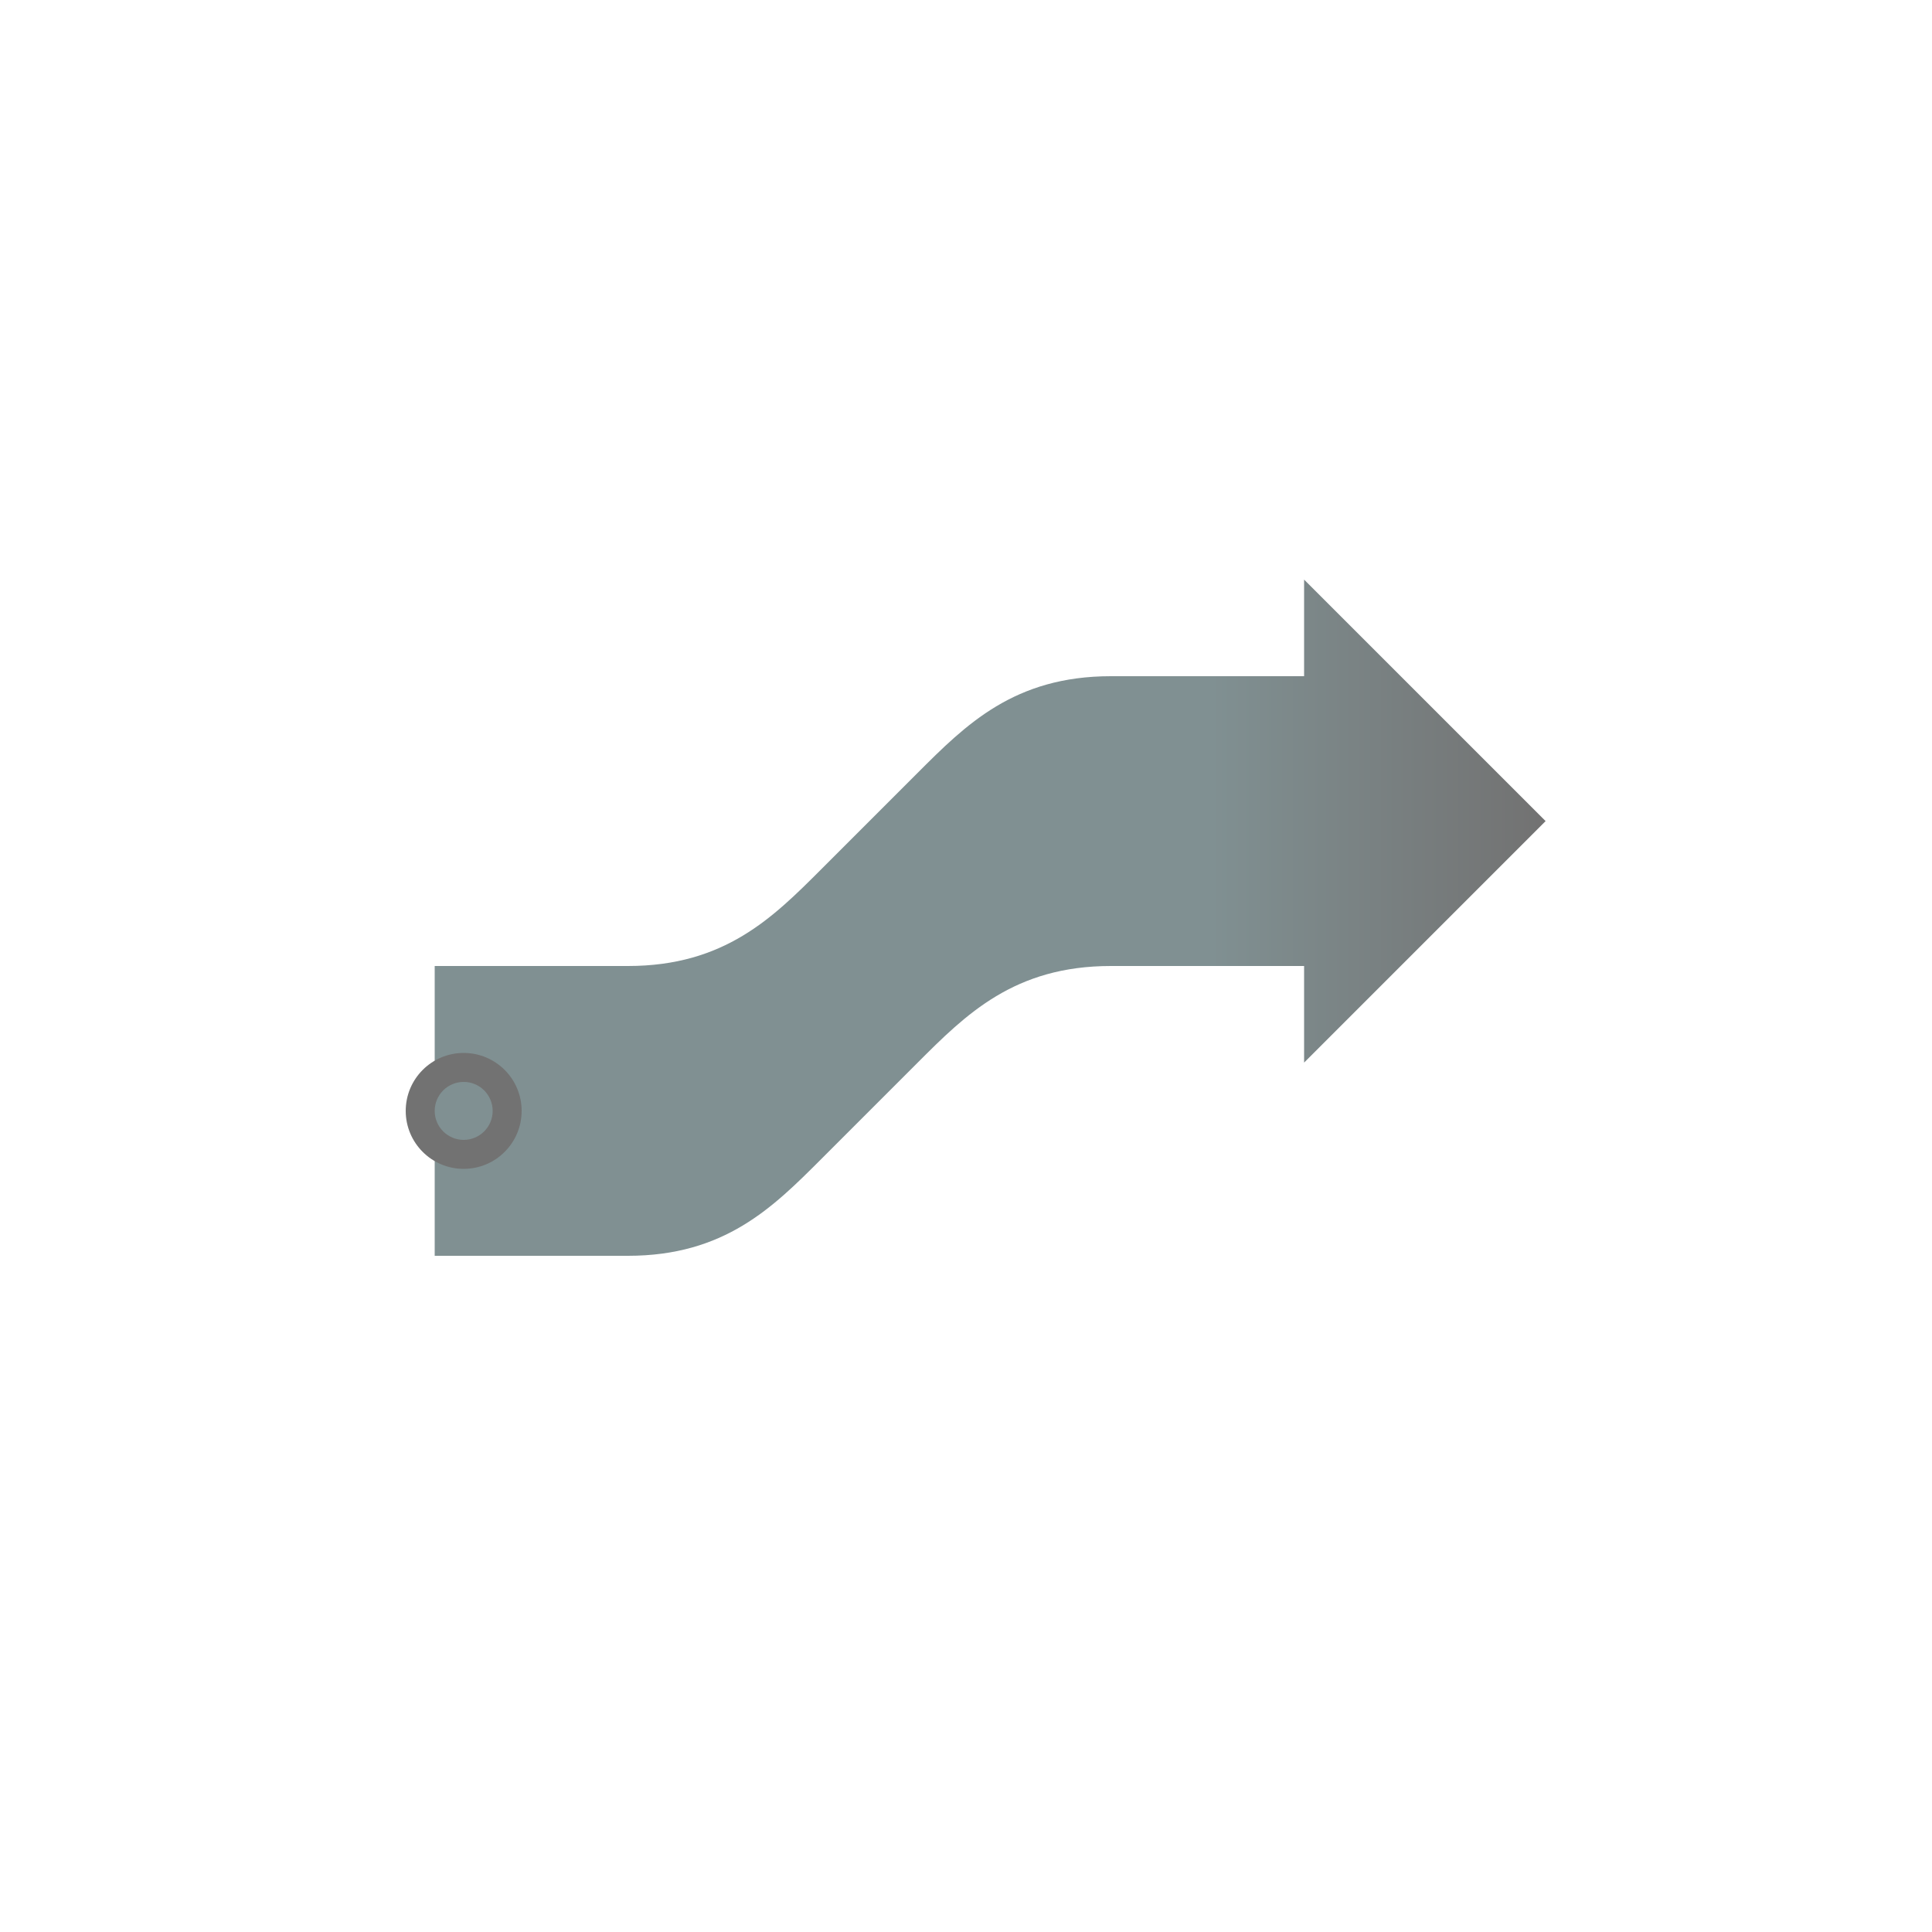 <svg xmlns="http://www.w3.org/2000/svg" viewBox="0 0 200 200">
  <defs>
    <linearGradient id="arrowGrad" x1="0%" y1="0%" x2="100%" y2="0%">
      <stop offset="0%" style="stop-color:rgb(128,144,146);stop-opacity:1" />
      <stop offset="70%" style="stop-color:rgb(128,144,146);stop-opacity:1" />
      <stop offset="100%" style="stop-color:rgb(114,114,114);stop-opacity:1" />
    </linearGradient>
  </defs>
  
  <path d="M 45 100 L 65 100 C 75 100 80 95 85 90 L 95 80 C 100 75 105 70 115 70 L 135 70 L 135 60 L 160 85 L 135 110 L 135 100 L 115 100 C 105 100 100 105 95 110 L 85 120 C 80 125 75 130 65 130 L 45 130 Z" fill="url(#arrowGrad)" stroke="none"/>
  
  <circle cx="48" cy="115" r="6" fill="rgb(114,114,114)"/>
  <circle cx="48" cy="115" r="3" fill="rgb(128,144,146)"/>
</svg>